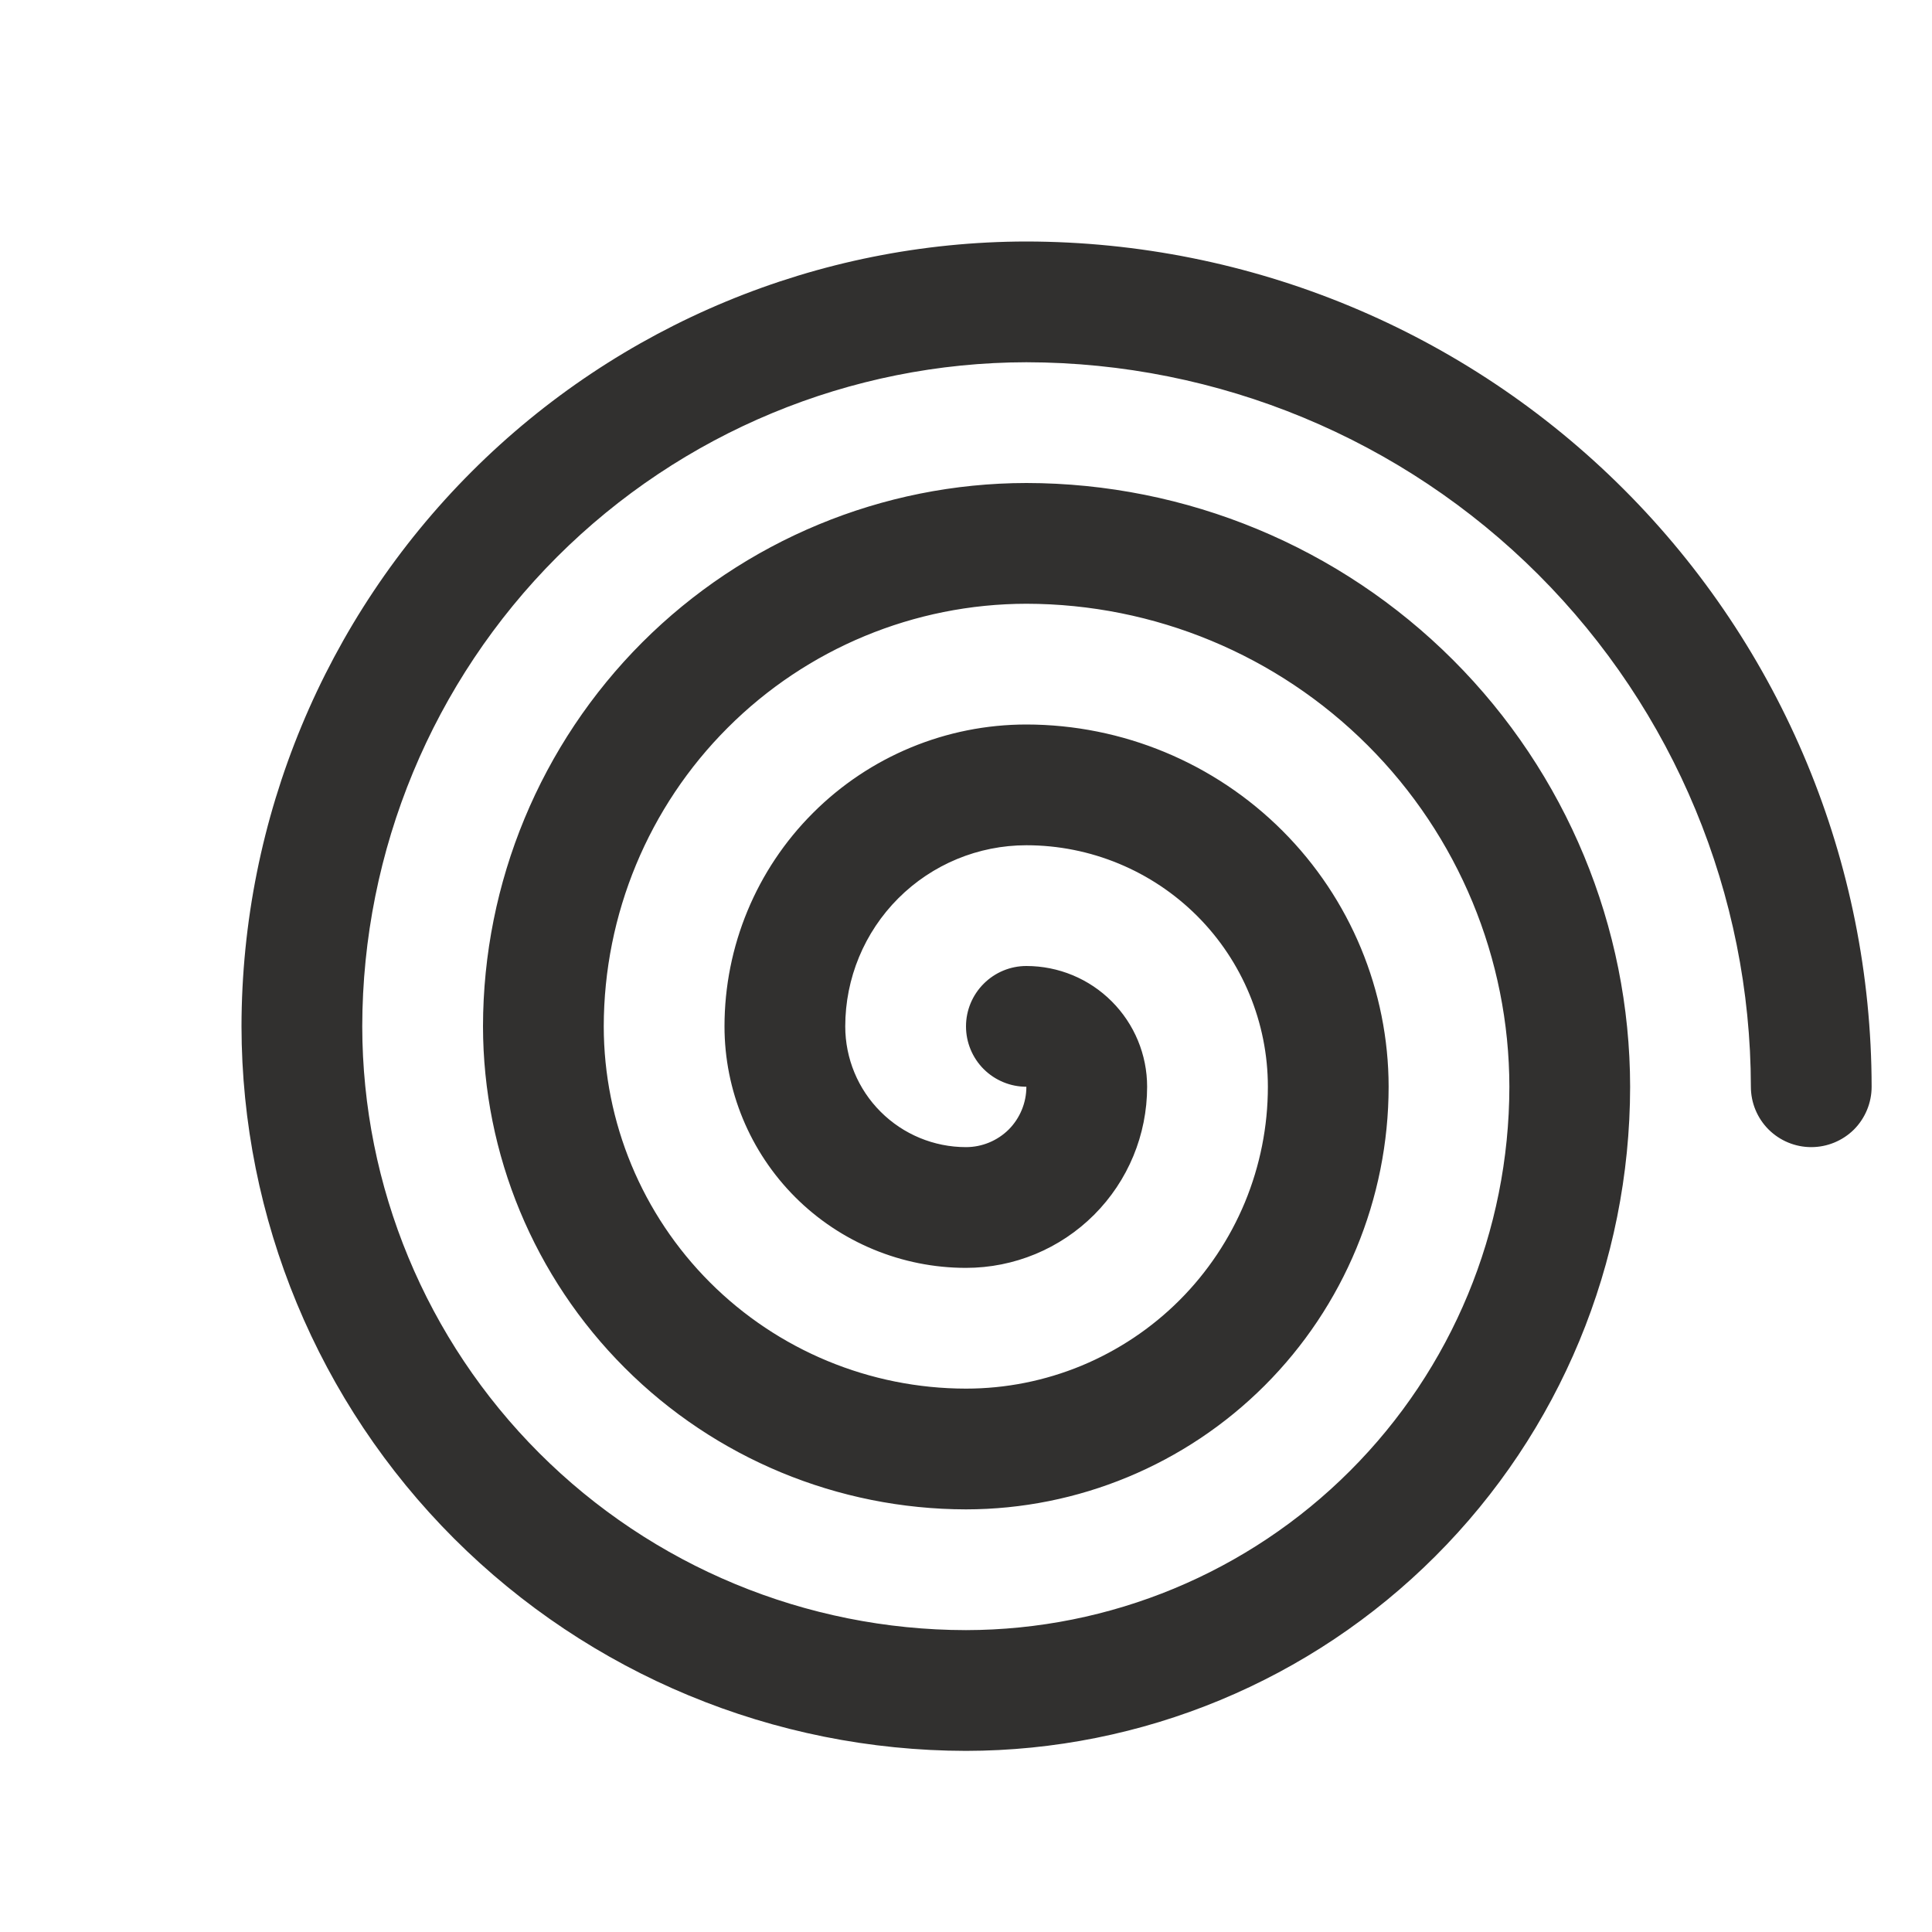 <svg width="24" height="24" viewBox="0 0 24 24" fill="none" xmlns="http://www.w3.org/2000/svg">
<path d="M23.25 13.5C23.25 13.699 23.171 13.89 23.031 14.031C22.89 14.171 22.699 14.25 22.5 14.25C22.301 14.25 22.111 14.171 21.97 14.031C21.829 13.89 21.75 13.699 21.75 13.5C21.747 11.114 20.798 8.827 19.111 7.139C17.424 5.452 15.136 4.503 12.75 4.5C10.563 4.503 8.466 5.373 6.919 6.919C5.373 8.466 4.503 10.563 4.5 12.75C4.502 14.739 5.293 16.645 6.699 18.051C8.105 19.457 10.012 20.248 12 20.25C13.79 20.248 15.506 19.537 16.771 18.271C18.037 17.006 18.748 15.29 18.75 13.5C18.748 11.909 18.116 10.384 16.991 9.26C15.866 8.135 14.341 7.502 12.75 7.5C11.358 7.502 10.024 8.055 9.04 9.04C8.055 10.024 7.502 11.358 7.5 12.75C7.501 13.943 7.976 15.087 8.82 15.931C9.663 16.774 10.807 17.249 12 17.25C12.493 17.25 12.98 17.153 13.435 16.965C13.89 16.776 14.304 16.5 14.652 16.152C15 15.804 15.276 15.39 15.465 14.935C15.653 14.48 15.75 13.993 15.75 13.5C15.75 12.705 15.434 11.941 14.872 11.379C14.309 10.816 13.546 10.5 12.75 10.5C12.153 10.5 11.581 10.737 11.159 11.159C10.737 11.581 10.5 12.153 10.5 12.75C10.5 13.148 10.658 13.53 10.94 13.811C11.221 14.092 11.602 14.25 12 14.25C12.199 14.25 12.39 14.171 12.531 14.031C12.671 13.89 12.75 13.699 12.75 13.5C12.551 13.5 12.361 13.421 12.22 13.281C12.079 13.14 12 12.949 12 12.75C12 12.551 12.079 12.361 12.22 12.22C12.361 12.079 12.551 12 12.75 12C13.148 12 13.53 12.158 13.811 12.44C14.092 12.721 14.25 13.102 14.25 13.5C14.25 14.097 14.013 14.669 13.591 15.091C13.169 15.513 12.597 15.75 12 15.75C11.205 15.75 10.441 15.434 9.879 14.872C9.316 14.309 9 13.546 9 12.75C9 11.756 9.395 10.802 10.099 10.099C10.802 9.395 11.756 9 12.75 9C13.943 9.001 15.087 9.476 15.931 10.32C16.774 11.163 17.249 12.307 17.25 13.5C17.249 14.892 16.695 16.227 15.711 17.211C14.727 18.195 13.392 18.749 12 18.75C10.409 18.748 8.884 18.116 7.76 16.991C6.635 15.866 6.002 14.341 6 12.75C6.002 10.961 6.714 9.245 7.979 7.979C9.245 6.714 10.961 6.002 12.75 6C14.739 6.002 16.645 6.793 18.051 8.199C19.457 9.605 20.248 11.512 20.25 13.5C20.248 15.688 19.378 17.785 17.831 19.331C16.285 20.878 14.188 21.748 12 21.75C9.614 21.747 7.327 20.798 5.639 19.111C3.952 17.424 3.003 15.136 3 12.75C3.003 10.165 4.031 7.687 5.859 5.859C7.687 4.031 10.165 3.003 12.75 3C15.534 3.003 18.203 4.11 20.172 6.079C22.14 8.047 23.247 10.716 23.25 13.5Z" fill="#31302F"/>
</svg>
